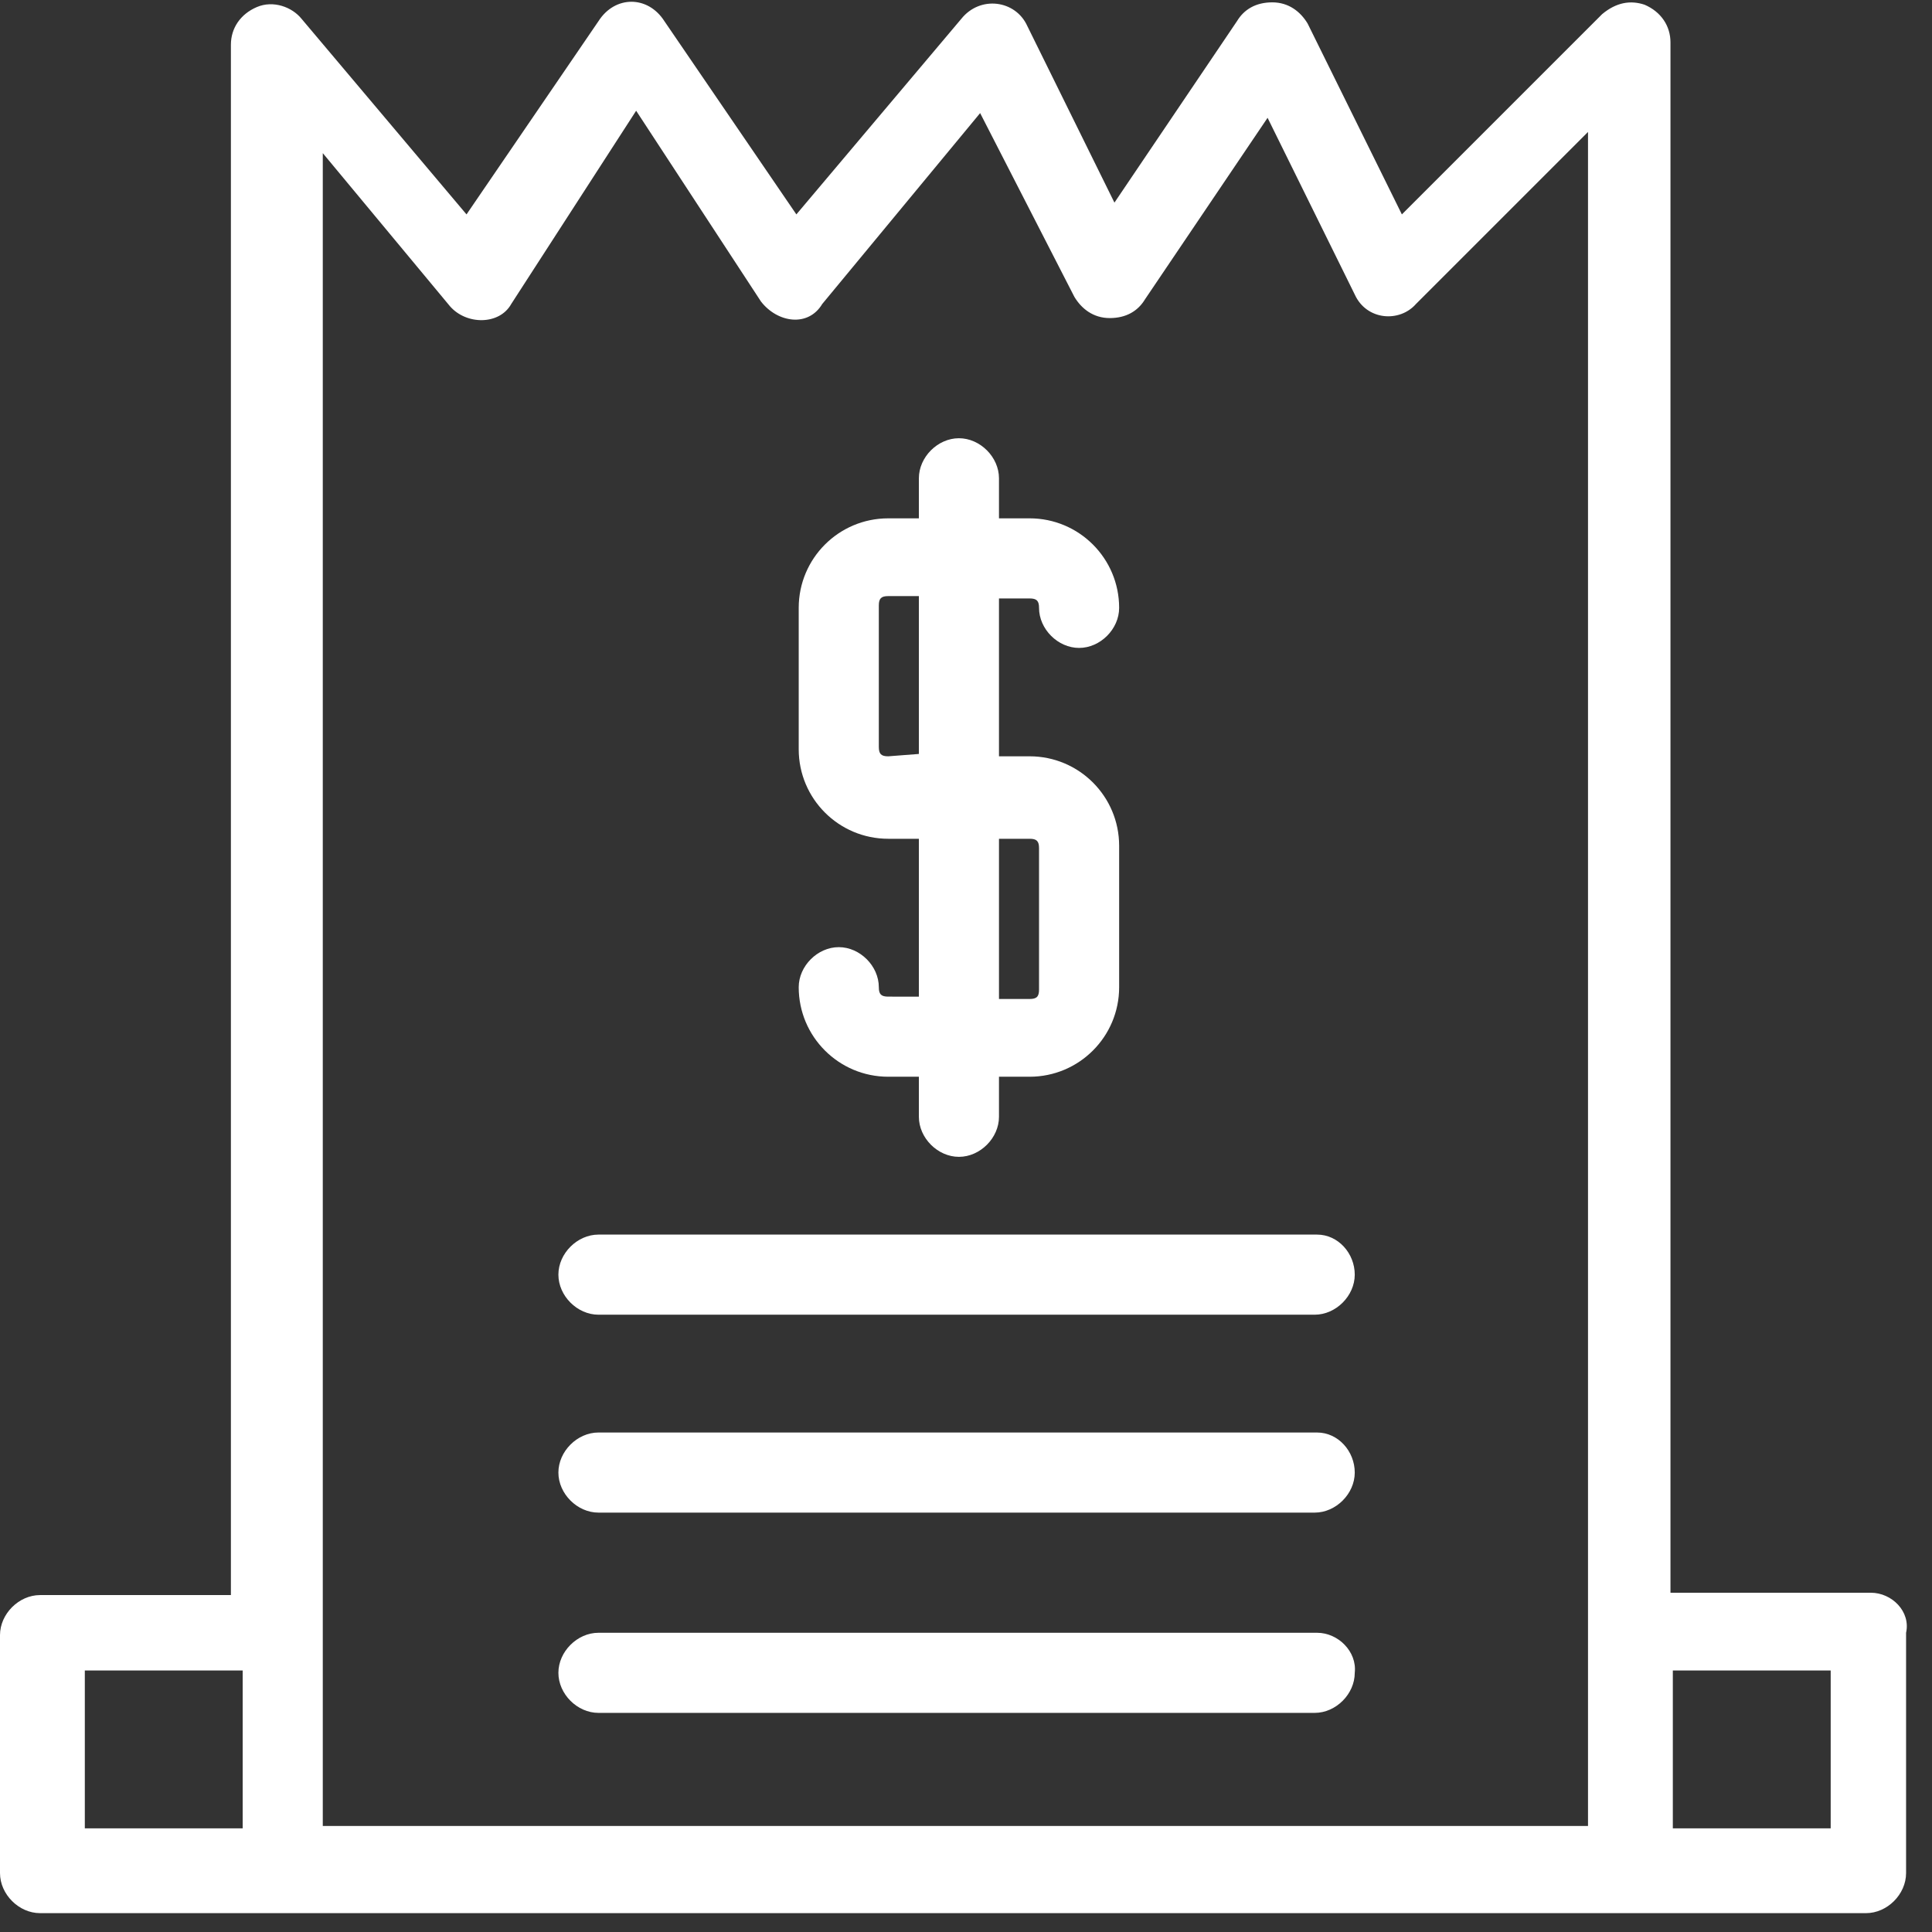 <?xml version="1.0" encoding="utf-8"?>
<!-- Generator: Adobe Illustrator 28.0.0, SVG Export Plug-In . SVG Version: 6.00 Build 0)  -->
<svg version="1.1" id="Layer_2_00000065766080466676593960000017088369310958154112_"
	 xmlns="http://www.w3.org/2000/svg" xmlns:xlink="http://www.w3.org/1999/xlink" x="0px" y="0px" viewBox="0 0 82 82"
	 style="enable-background:new 0 0 82 82;" xml:space="preserve">
<rect x="0" y="0" width="82" height="82" fill="#333333" stroke="none"/>
<style type="text/css">
	.st0{fill:#FFFFFF;}
</style>
<g id="_1">
	<g>
		<g id="_1946_Bills_Commerce_Ecommerce_Sale">
			<g>
				<path class="st0" d="M79.4,67.6h-8.5V1.8c0-0.7-0.4-1.3-1.1-1.6C69.2,0,68.6,0.1,68,0.6l-8.5,8.5l-4-8.1
					c-0.3-0.5-0.8-0.9-1.5-0.9s-1.2,0.3-1.5,0.8l-5.2,7.7l-3.7-7.5c-0.5-1.1-2-1.3-2.8-0.3l-7,8.3l-5.6-8.2c-0.7-1.1-2.1-1.1-2.8,0
					l-5.6,8.2l-7-8.3c-0.4-0.5-1.2-0.8-1.9-0.5S9.8,1.2,9.8,1.9v65.8H1.7c-0.9,0-1.7,0.8-1.7,1.7v10.1c0,0.9,0.8,1.7,1.7,1.7h77.5
					c0.9,0,1.7-0.8,1.7-1.7V69.3C81.1,68.4,80.3,67.6,79.4,67.6L79.4,67.6z M3.6,70.9h6.7v6.7H3.6V70.9z M13.7,6.5l5.4,6.5
					c0.7,0.8,2.1,0.8,2.6-0.1L27,4.7l5.3,8.1c0.7,0.9,2,1.1,2.6,0.1l6.7-8.1l4,7.8c0.3,0.5,0.8,0.9,1.5,0.9s1.2-0.3,1.5-0.8L53.8,5
					l3.7,7.5c0.5,1.1,1.9,1.2,2.6,0.4l7.3-7.3v71.9H13.7V6.5L13.7,6.5z M77.7,77.6H71v-6.7h6.7V77.6z"/>
				<path class="st0" d="M37.7,42.3c-0.3,0-0.4-0.1-0.4-0.4c0-0.9-0.8-1.7-1.7-1.7s-1.7,0.8-1.7,1.7c0,2.1,1.7,3.8,3.8,3.8H39v1.7
					c0,0.9,0.8,1.7,1.7,1.7s1.7-0.8,1.7-1.7v-1.7h1.3c2.1,0,3.8-1.7,3.8-3.8v-6c0-2.1-1.7-3.8-3.8-3.8h-1.3v-6.7h1.3
					c0.3,0,0.4,0.1,0.4,0.4c0,0.9,0.8,1.7,1.7,1.7s1.7-0.8,1.7-1.7c0-2.1-1.7-3.8-3.8-3.8h-1.3v-1.7c0-0.9-0.8-1.7-1.7-1.7
					S39,19.4,39,20.3V22h-1.3c-2.1,0-3.8,1.7-3.8,3.8v6c0,2.1,1.7,3.8,3.8,3.8H39v6.7H37.7z M37.7,32.1c-0.3,0-0.4-0.1-0.4-0.4v-6
					c0-0.3,0.1-0.4,0.4-0.4H39V32L37.7,32.1L37.7,32.1z M42.4,35.6h1.3c0.3,0,0.4,0.1,0.4,0.4v6c0,0.3-0.1,0.4-0.4,0.4h-1.3V35.6
					L42.4,35.6z"/>
				<path class="st0" d="M55.9,52.4H25.4c-0.9,0-1.7,0.8-1.7,1.7s0.8,1.7,1.7,1.7h30.4c0.9,0,1.7-0.8,1.7-1.7S56.8,52.4,55.9,52.4z"
					/>
				<path class="st0" d="M55.9,60.8H25.4c-0.9,0-1.7,0.8-1.7,1.7s0.8,1.7,1.7,1.7h30.4c0.9,0,1.7-0.8,1.7-1.7
					C57.5,61.6,56.8,60.8,55.9,60.8z"/>
				<path class="st0" d="M55.9,69.3H25.4c-0.9,0-1.7,0.8-1.7,1.7c0,0.9,0.8,1.7,1.7,1.7h30.4c0.9,0,1.7-0.8,1.7-1.7
					C57.6,70.1,56.8,69.3,55.9,69.3z"/>
			</g>
		</g>
	</g>
</g>
</svg>
